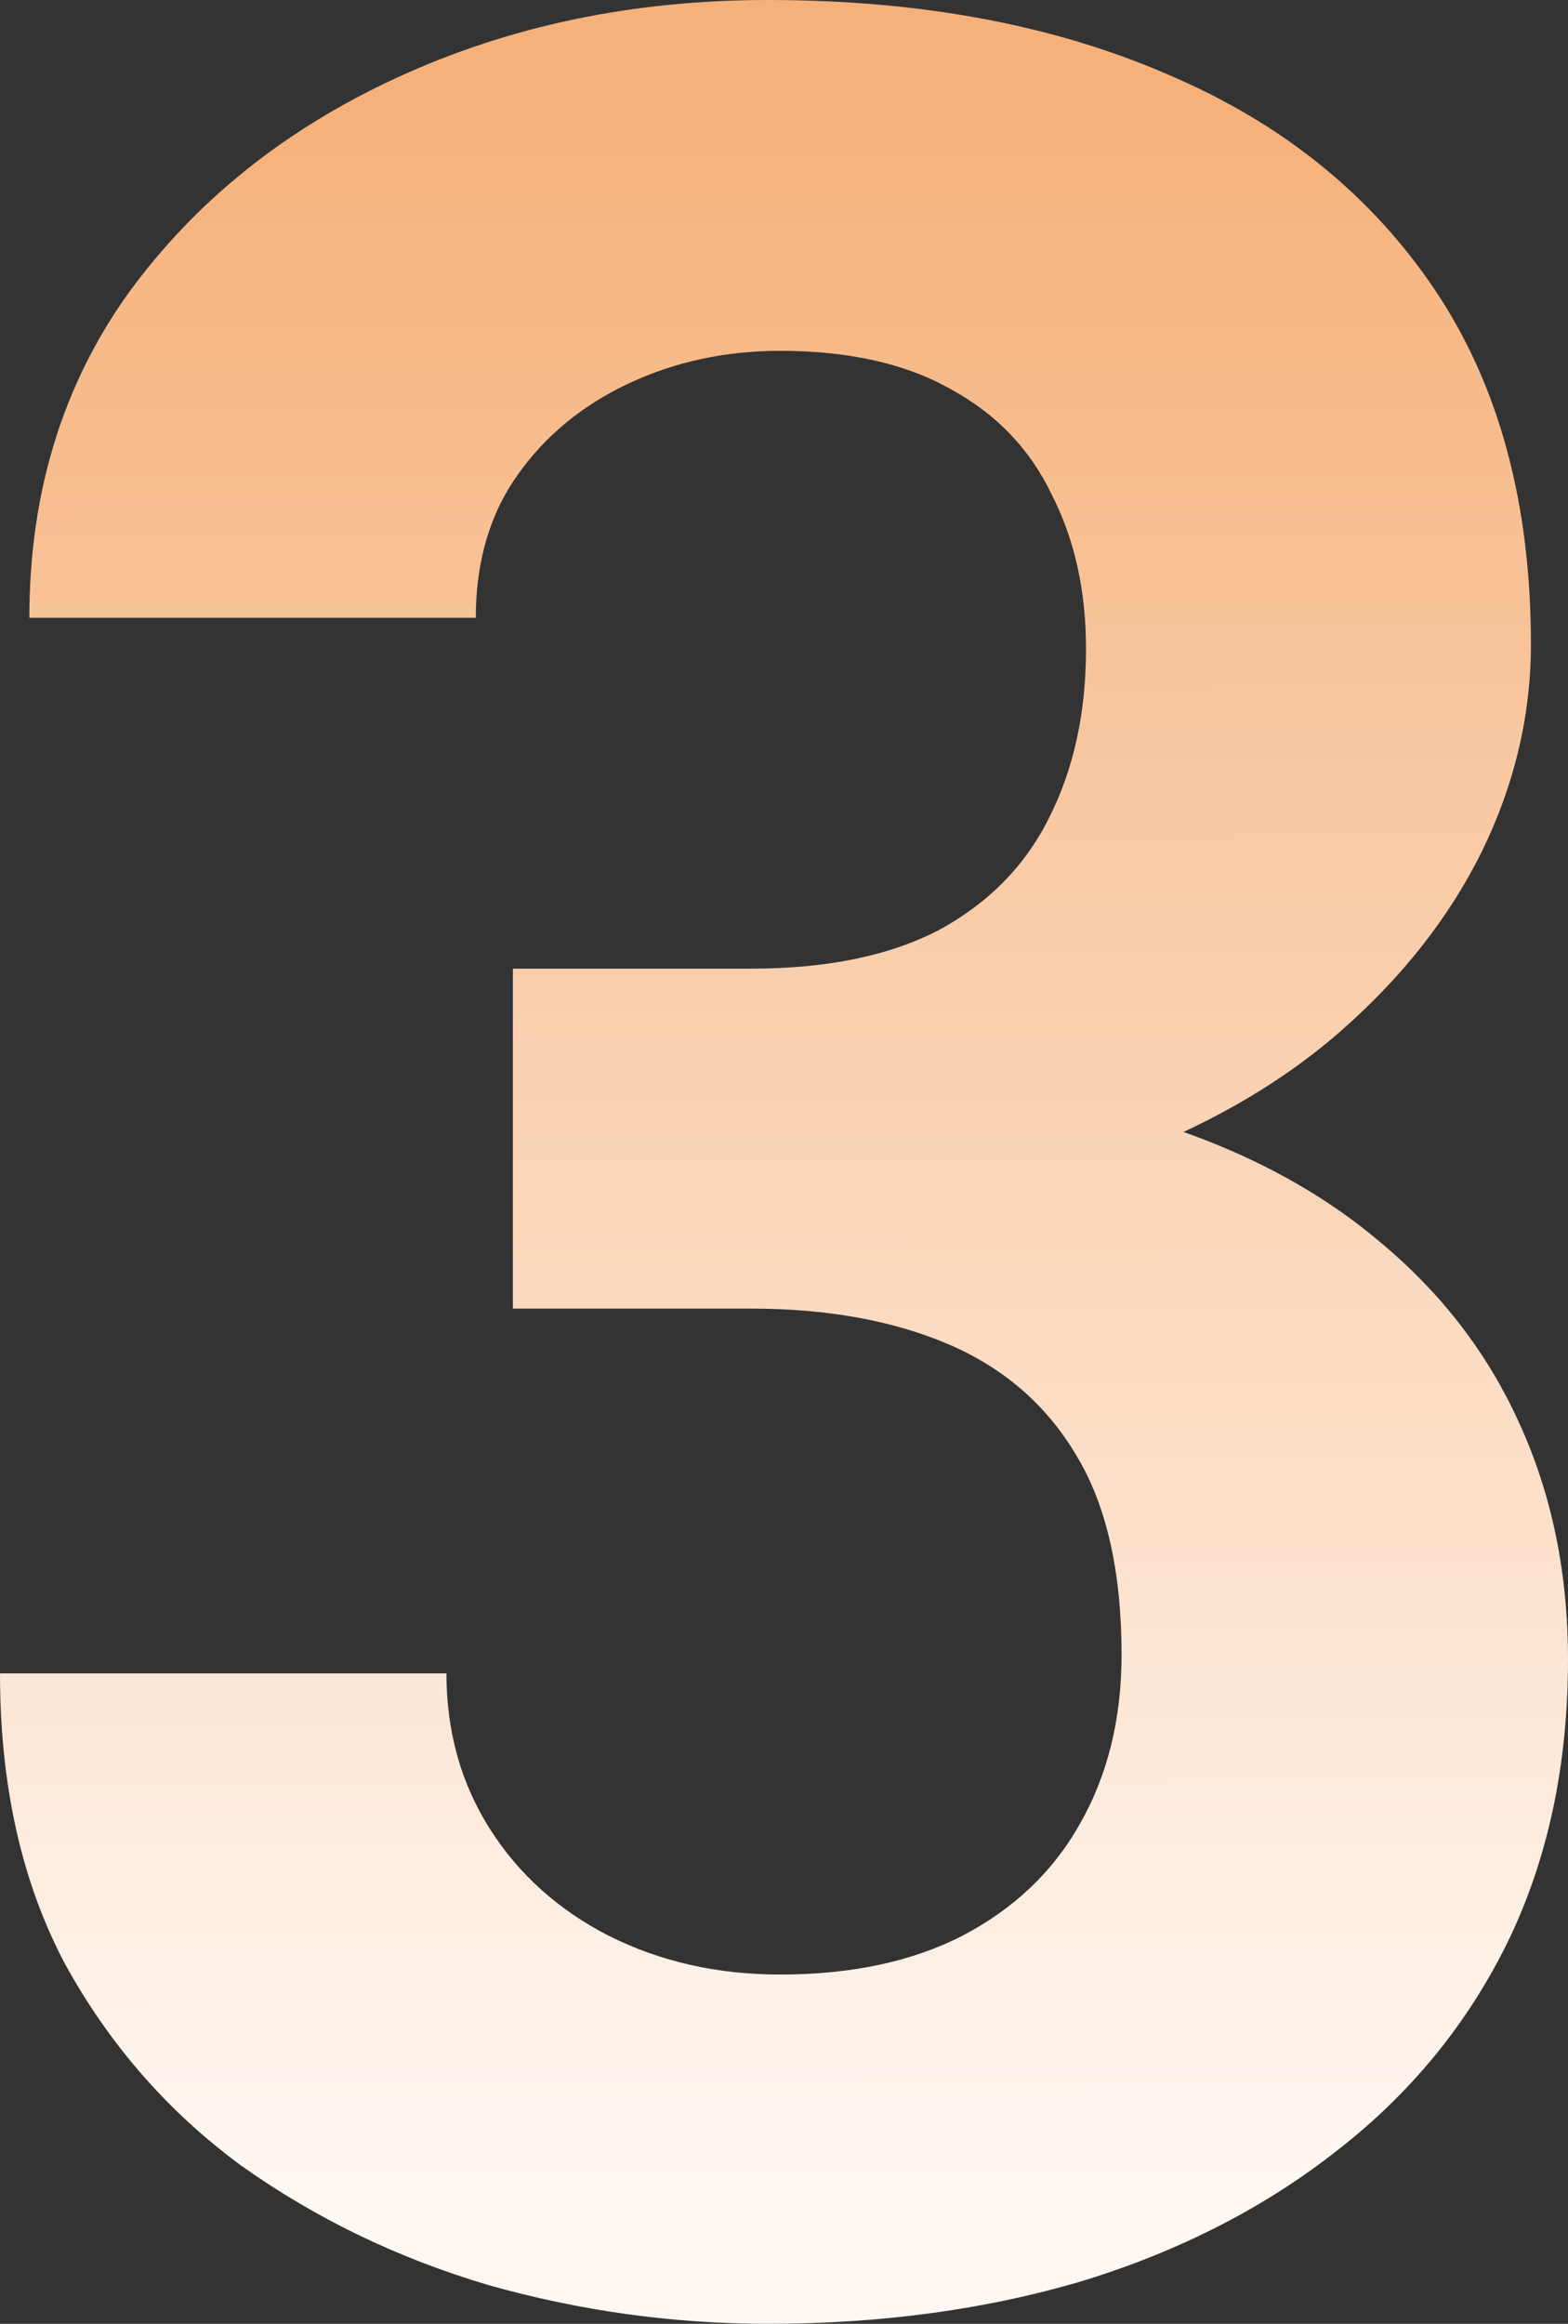 <svg width="54" height="80" viewBox="0 0 54 80" fill="none" xmlns="http://www.w3.org/2000/svg">
<rect x="0" y="0" width="54" height="80" fill="#333333" stroke="none"/>
<path d="M17.663 33.347H25.856C28.481 33.347 30.644 32.901 32.347 32.011C34.049 31.084 35.308 29.802 36.124 28.163C36.975 26.488 37.401 24.547 37.401 22.338C37.401 20.343 37.011 18.579 36.23 17.047C35.486 15.48 34.333 14.268 32.772 13.414C31.212 12.523 29.243 12.078 26.867 12.078C24.987 12.078 23.249 12.452 21.653 13.2C20.057 13.948 18.78 14.999 17.823 16.353C16.865 17.706 16.386 19.345 16.386 21.269H1.011C1.011 16.994 2.146 13.271 4.416 10.1C6.721 6.929 9.807 4.453 13.673 2.672C17.539 0.891 21.795 0 26.441 0C31.691 0 36.284 0.855 40.221 2.565C44.158 4.24 47.226 6.716 49.425 9.993C51.624 13.271 52.723 17.332 52.723 22.178C52.723 24.636 52.156 27.023 51.021 29.339C49.886 31.619 48.254 33.685 46.126 35.538C44.033 37.355 41.48 38.815 38.465 39.92C35.45 40.989 32.063 41.523 28.303 41.523H17.663V33.347ZM17.663 45.05V37.087H28.303C32.524 37.087 36.23 37.569 39.423 38.53C42.615 39.492 45.293 40.882 47.456 42.699C49.62 44.48 51.251 46.6 52.351 49.058C53.45 51.481 54 54.171 54 57.128C54 60.761 53.308 64.004 51.925 66.854C50.542 69.668 48.591 72.055 46.073 74.015C43.59 75.974 40.682 77.471 37.348 78.504C34.014 79.501 30.378 80 26.441 80C23.178 80 19.968 79.555 16.812 78.664C13.691 77.738 10.853 76.366 8.3 74.549C5.781 72.697 3.76 70.381 2.234 67.602C0.745 64.787 0 61.456 0 57.608H15.375C15.375 59.604 15.872 61.385 16.865 62.953C17.858 64.52 19.224 65.749 20.962 66.64C22.735 67.531 24.703 67.976 26.867 67.976C29.314 67.976 31.407 67.531 33.145 66.64C34.918 65.714 36.266 64.431 37.188 62.792C38.146 61.118 38.625 59.176 38.625 56.967C38.625 54.117 38.11 51.837 37.082 50.127C36.053 48.381 34.581 47.099 32.666 46.279C30.751 45.46 28.481 45.05 25.856 45.05H17.663Z" fill="url(#paint0_linear_214_639)"/>
<defs>
<linearGradient id="paint0_linear_214_639" x1="34.751" y1="-38.92" x2="34.98" y2="90.667" gradientUnits="userSpaceOnUse">
<stop offset="0.329" stop-color="#F6B17A"/>
<stop offset="0.88" stop-color="#FEF7F2"/>
</linearGradient>
</defs>
</svg>
